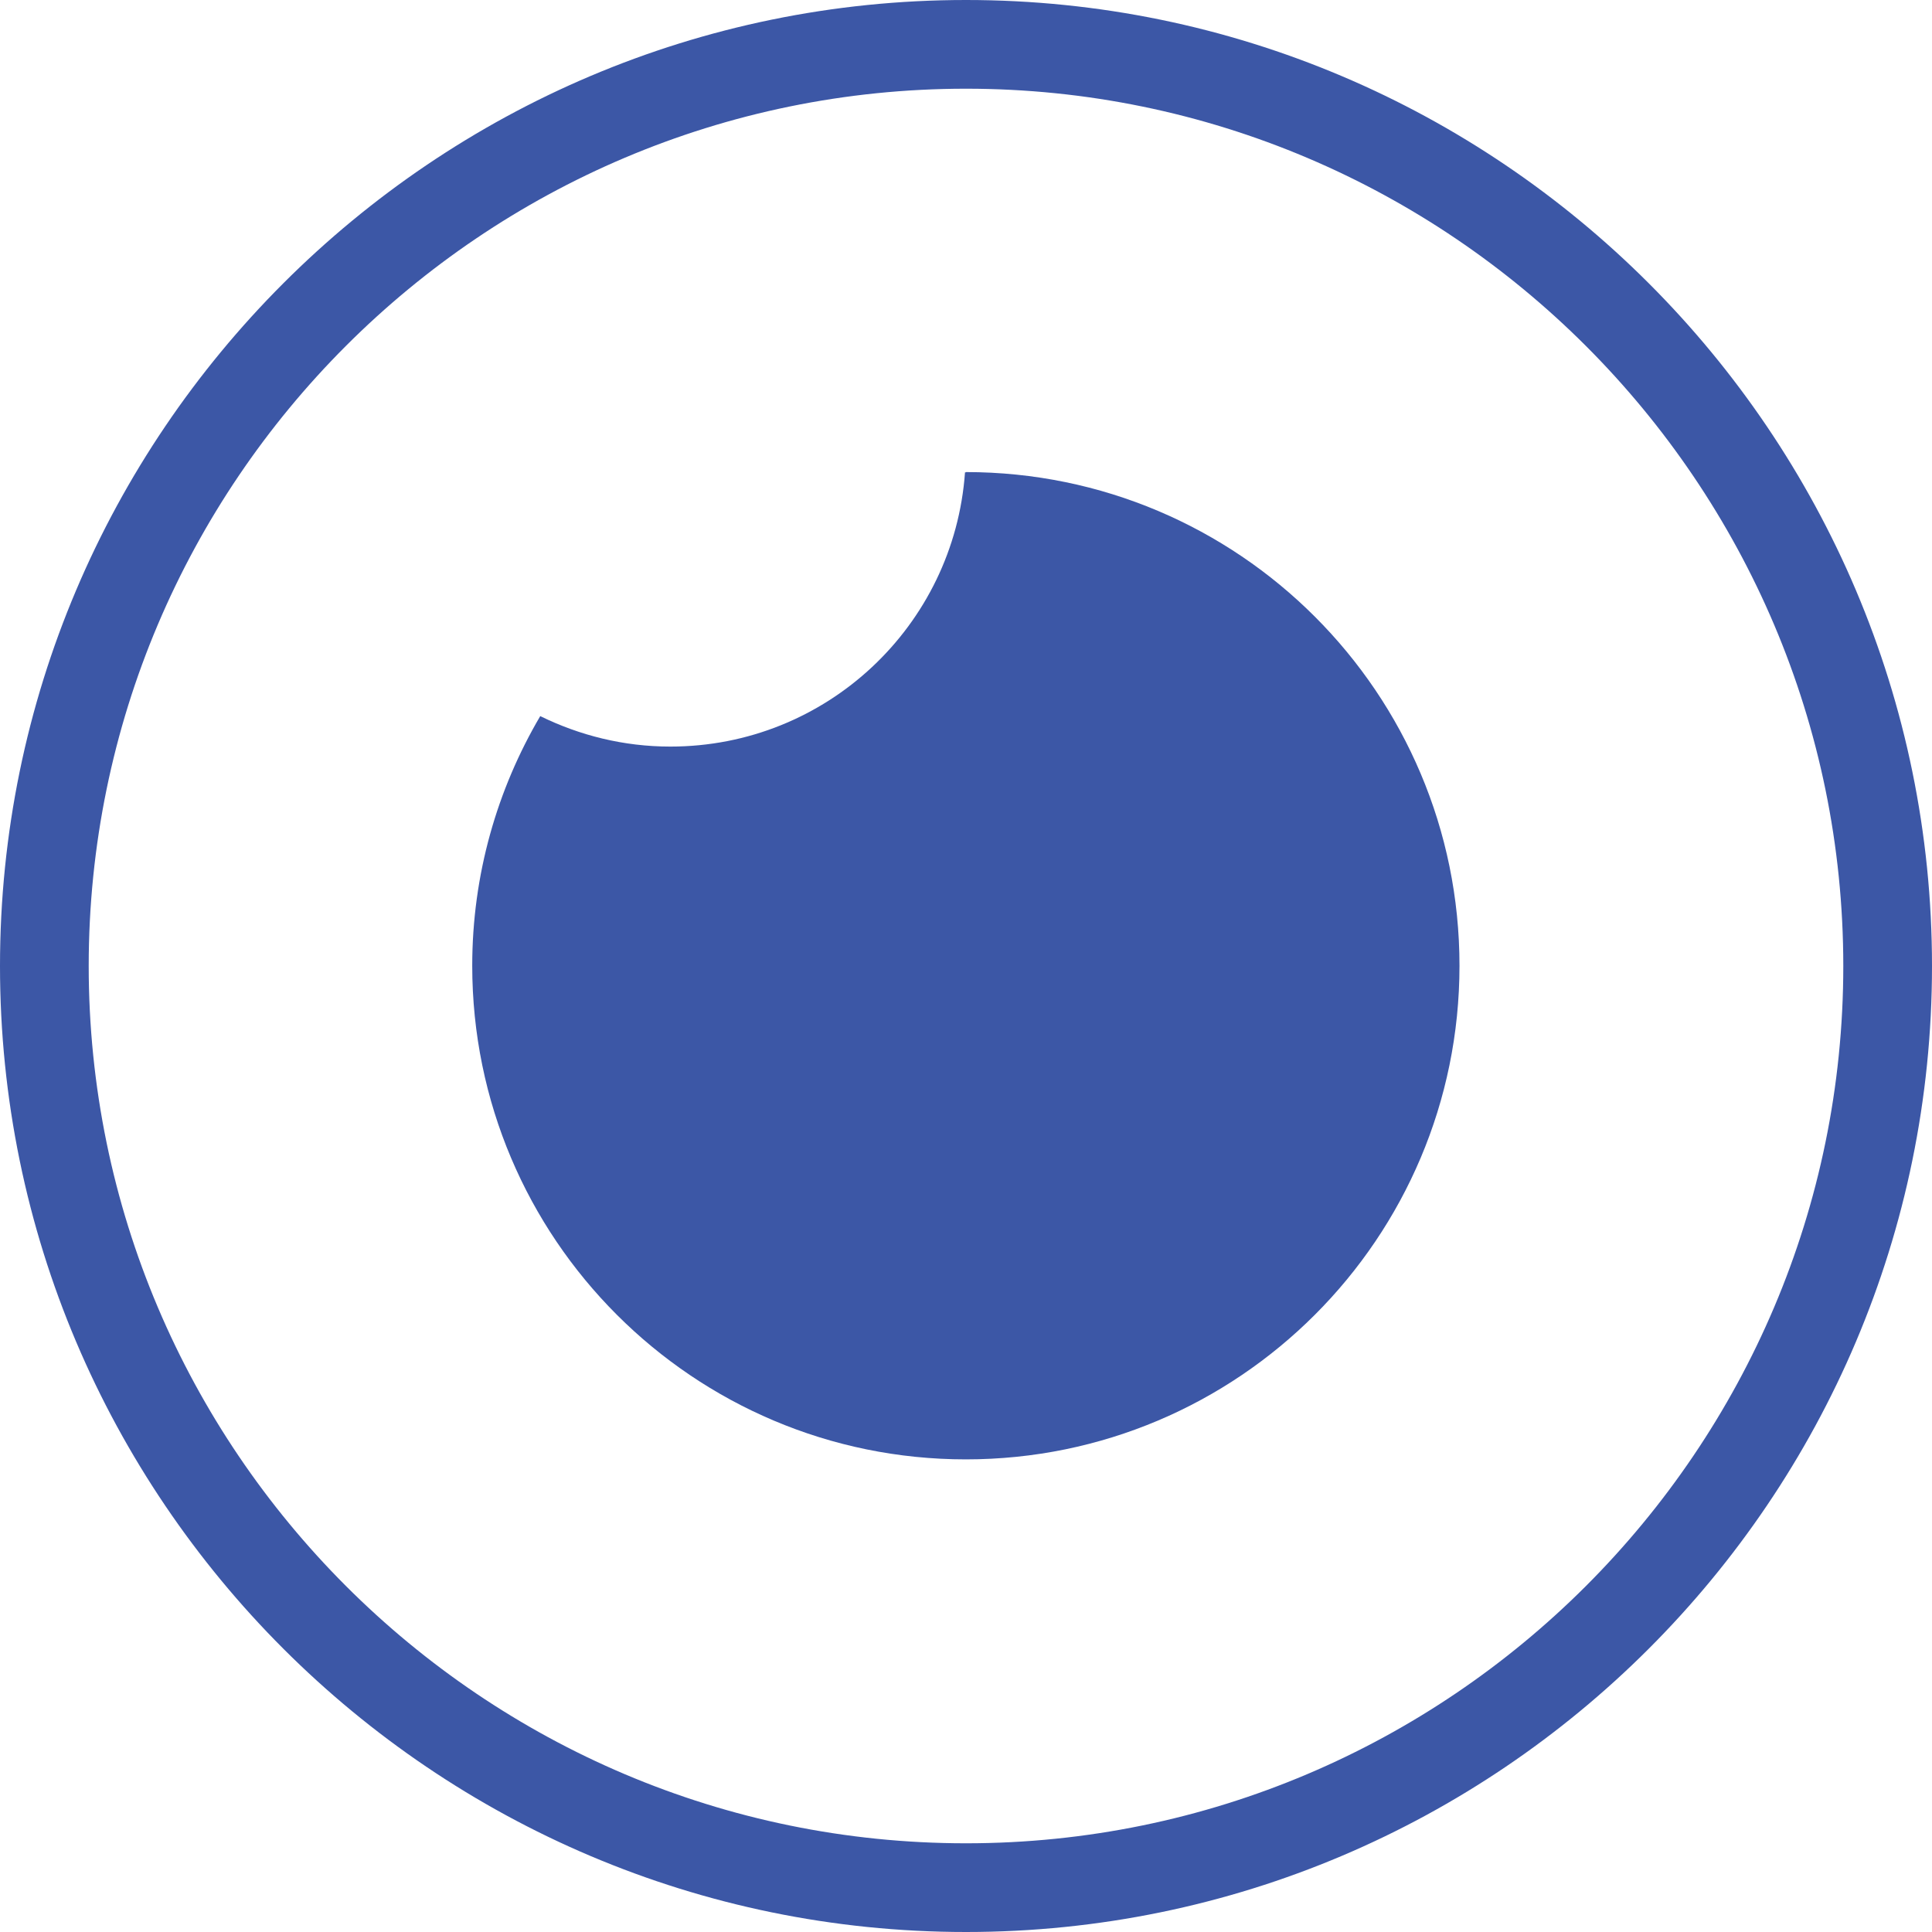 <?xml version="1.0" encoding="UTF-8"?> <svg xmlns="http://www.w3.org/2000/svg" width="35" height="35" viewBox="0 0 35 35" fill="none"><path d="M17.5 35C7.853 35 0 27.147 0 17.5C0 7.853 7.853 0 17.5 0C27.147 0 35 7.848 35 17.5C35 27.152 27.147 35 17.5 35ZM17.5 1.607C8.735 1.607 1.607 8.735 1.607 17.5C1.607 26.265 8.74 33.393 17.5 33.393C26.26 33.393 33.393 26.26 33.393 17.5C33.393 8.74 26.26 1.607 17.5 1.607Z" fill="#3C57A6"></path><path d="M17.502 8.557C17.502 8.557 17.487 8.557 17.482 8.557C17.284 11.335 14.973 13.525 12.144 13.525C11.297 13.525 10.501 13.323 9.787 12.973C9.006 14.301 8.555 15.847 8.555 17.495C8.555 22.433 12.56 26.438 17.497 26.438C22.435 26.438 26.44 22.433 26.44 17.495C26.44 12.557 22.435 8.552 17.497 8.552L17.502 8.557Z" fill="#3C57A6"></path></svg> 